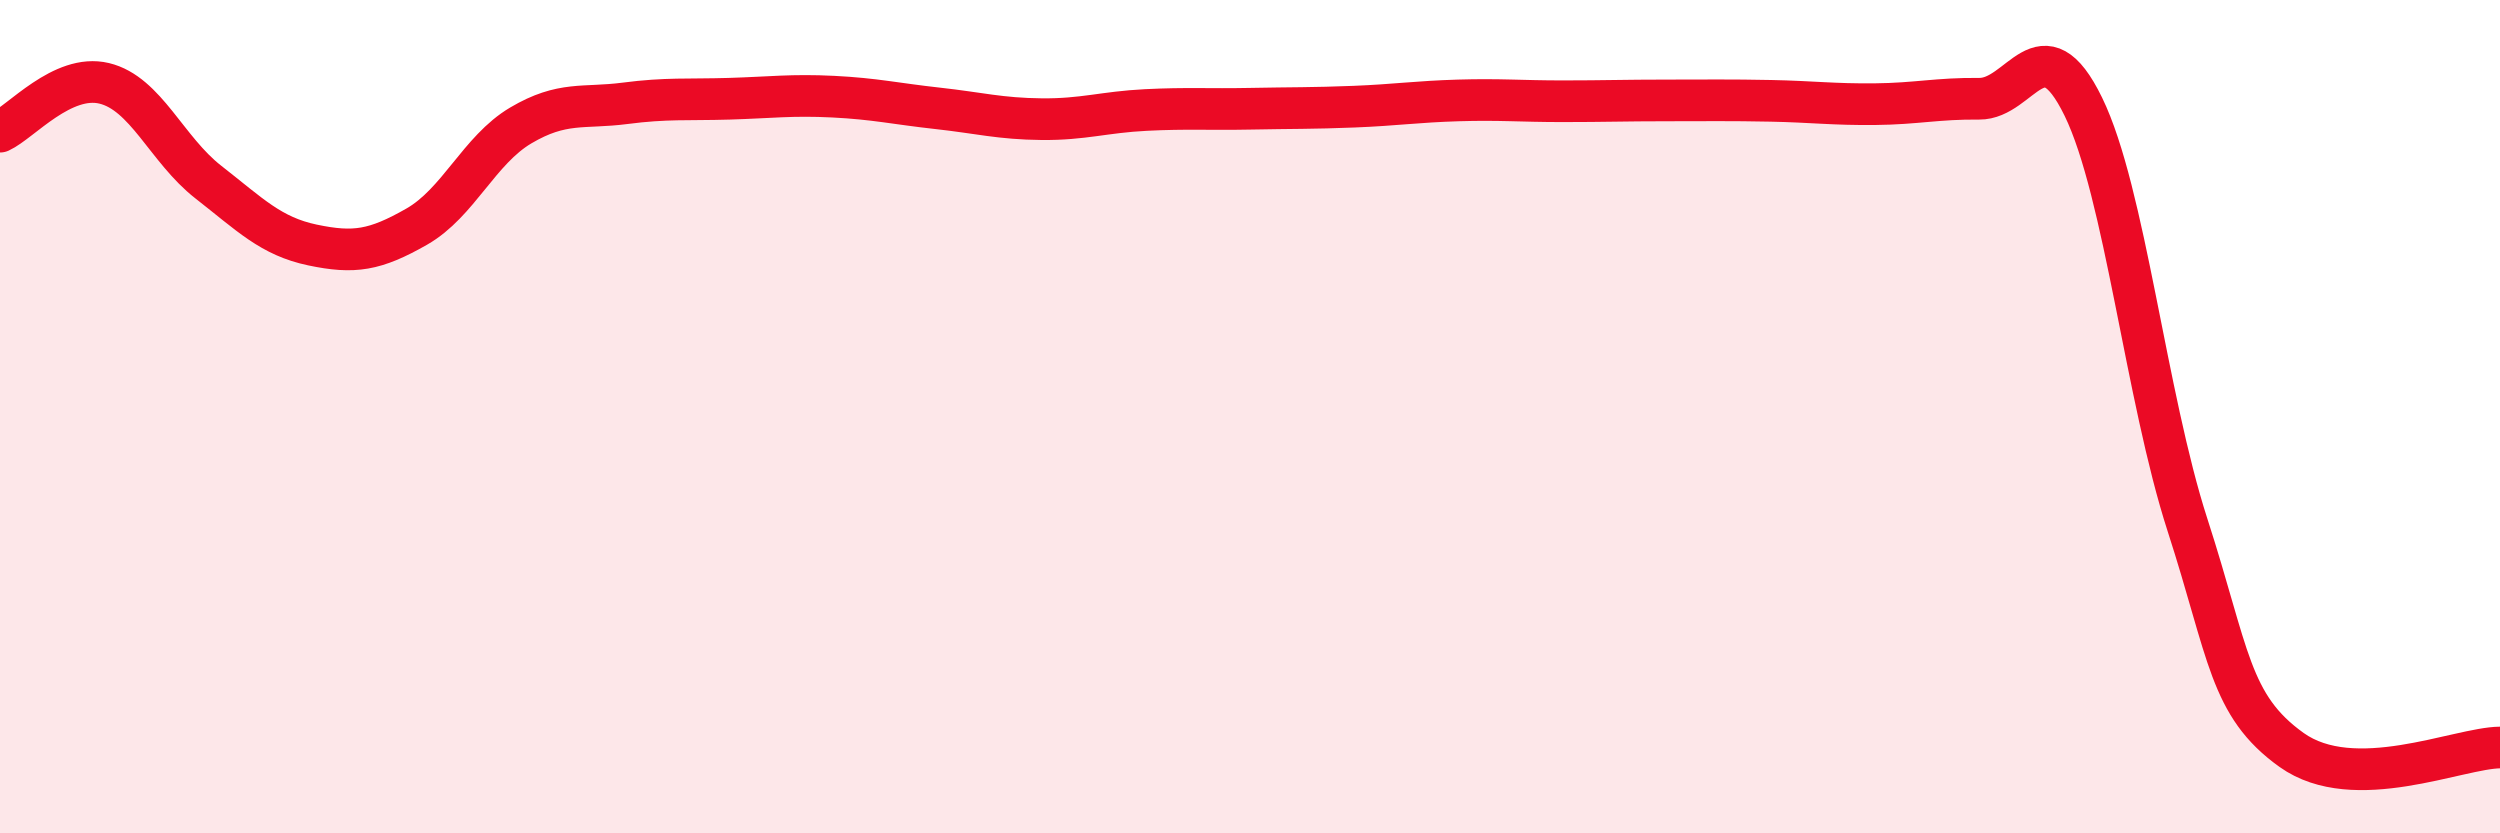 
    <svg width="60" height="20" viewBox="0 0 60 20" xmlns="http://www.w3.org/2000/svg">
      <path
        d="M 0,3.16 C 0.5,2.93 1.5,1.76 2.5,2 C 3.5,2.24 4,3.59 5,4.37 C 6,5.15 6.5,5.67 7.5,5.88 C 8.5,6.09 9,6.01 10,5.44 C 11,4.87 11.5,3.6 12.5,3.01 C 13.5,2.42 14,2.61 15,2.48 C 16,2.35 16.5,2.4 17.5,2.37 C 18.5,2.34 19,2.27 20,2.32 C 21,2.37 21.5,2.49 22.5,2.6 C 23.5,2.71 24,2.85 25,2.86 C 26,2.87 26.5,2.69 27.5,2.64 C 28.5,2.59 29,2.63 30,2.61 C 31,2.59 31.5,2.6 32.5,2.56 C 33.5,2.52 34,2.44 35,2.41 C 36,2.38 36.5,2.43 37.5,2.43 C 38.5,2.43 39,2.41 40,2.41 C 41,2.41 41.5,2.4 42.5,2.42 C 43.5,2.44 44,2.51 45,2.5 C 46,2.49 46.5,2.36 47.5,2.37 C 48.5,2.38 49,0.51 50,2.56 C 51,4.61 51.5,9.51 52.5,12.6 C 53.5,15.69 53.5,16.93 55,18 C 56.5,19.07 59,17.95 60,17.94L60 20L0 20Z"
        fill="#EB0A25"
        opacity="0.1"
        stroke-linecap="round"
        stroke-linejoin="round"
      />
      <path
        d="M 0,3.16 C 0.5,2.93 1.5,1.76 2.5,2 C 3.5,2.24 4,3.59 5,4.37 C 6,5.15 6.5,5.67 7.5,5.88 C 8.5,6.09 9,6.01 10,5.44 C 11,4.87 11.5,3.6 12.5,3.01 C 13.5,2.42 14,2.61 15,2.48 C 16,2.35 16.5,2.4 17.5,2.37 C 18.5,2.34 19,2.27 20,2.32 C 21,2.37 21.5,2.49 22.5,2.6 C 23.5,2.71 24,2.85 25,2.86 C 26,2.87 26.5,2.69 27.5,2.64 C 28.5,2.59 29,2.63 30,2.61 C 31,2.59 31.5,2.6 32.5,2.56 C 33.5,2.52 34,2.44 35,2.41 C 36,2.38 36.5,2.43 37.5,2.43 C 38.5,2.43 39,2.41 40,2.41 C 41,2.41 41.5,2.4 42.5,2.42 C 43.5,2.44 44,2.51 45,2.5 C 46,2.49 46.5,2.36 47.5,2.37 C 48.5,2.38 49,0.51 50,2.56 C 51,4.61 51.5,9.51 52.5,12.6 C 53.5,15.69 53.5,16.93 55,18 C 56.5,19.07 59,17.95 60,17.94"
        stroke="#EB0A25"
        stroke-width="1"
        fill="none"
        stroke-linecap="round"
        stroke-linejoin="round"
      />
    </svg>
  